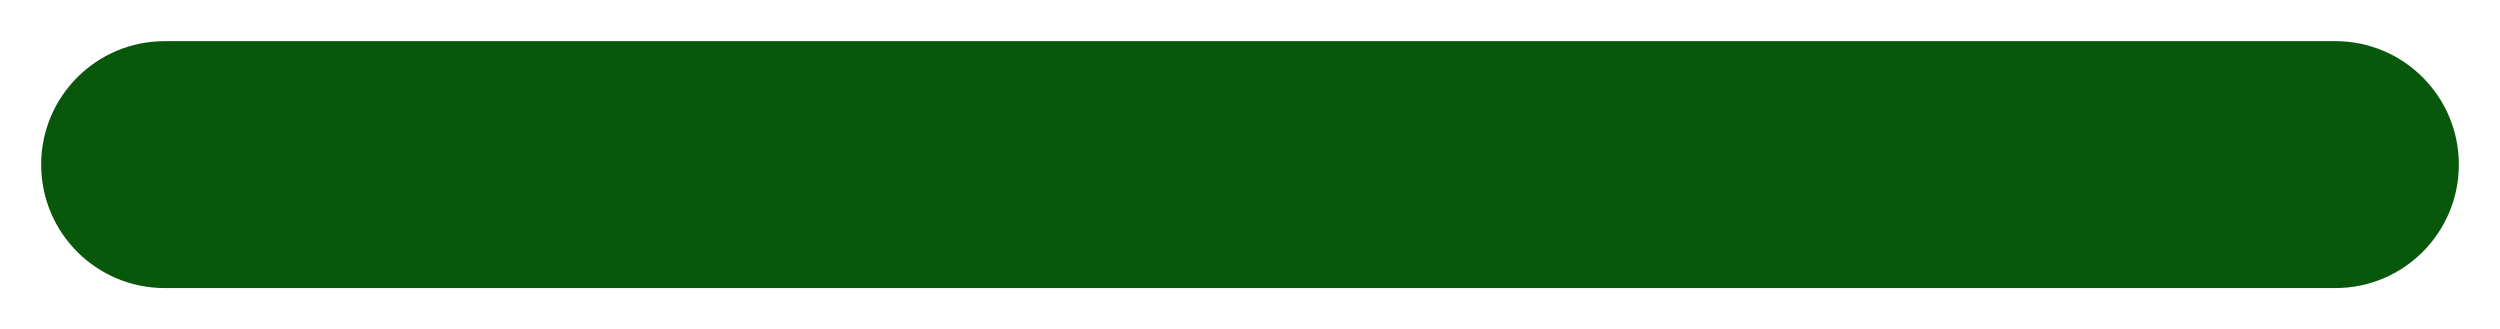 <?xml version="1.0" encoding="utf-8"?>
<svg xmlns="http://www.w3.org/2000/svg" fill="none" height="100%" overflow="visible" preserveAspectRatio="none" style="display: block;" viewBox="0 0 243 32" width="100%">
<g filter="url(#filter0_d_0_421)" id="Rectangle 3475082">
<path d="M4 12C4 5.373 9.373 0 16 0H227C233.627 0 239 5.373 239 12C239 18.627 233.627 24 227 24H16C9.373 24 4 18.627 4 12Z" fill="#08580B"/>
</g>
<defs>
<filter color-interpolation-filters="sRGB" filterUnits="userSpaceOnUse" height="32" id="filter0_d_0_421" width="243" x="0" y="0">
<feFlood flood-opacity="0" result="BackgroundImageFix"/>
<feColorMatrix in="SourceAlpha" result="hardAlpha" type="matrix" values="0 0 0 0 0 0 0 0 0 0 0 0 0 0 0 0 0 0 127 0"/>
<feOffset dy="4"/>
<feGaussianBlur stdDeviation="2"/>
<feComposite in2="hardAlpha" operator="out"/>
<feColorMatrix type="matrix" values="0 0 0 0 0 0 0 0 0 0 0 0 0 0 0 0 0 0 0.25 0"/>
<feBlend in2="BackgroundImageFix" mode="normal" result="effect1_dropShadow_0_421"/>
<feBlend in="SourceGraphic" in2="effect1_dropShadow_0_421" mode="normal" result="shape"/>
</filter>
</defs>
</svg>